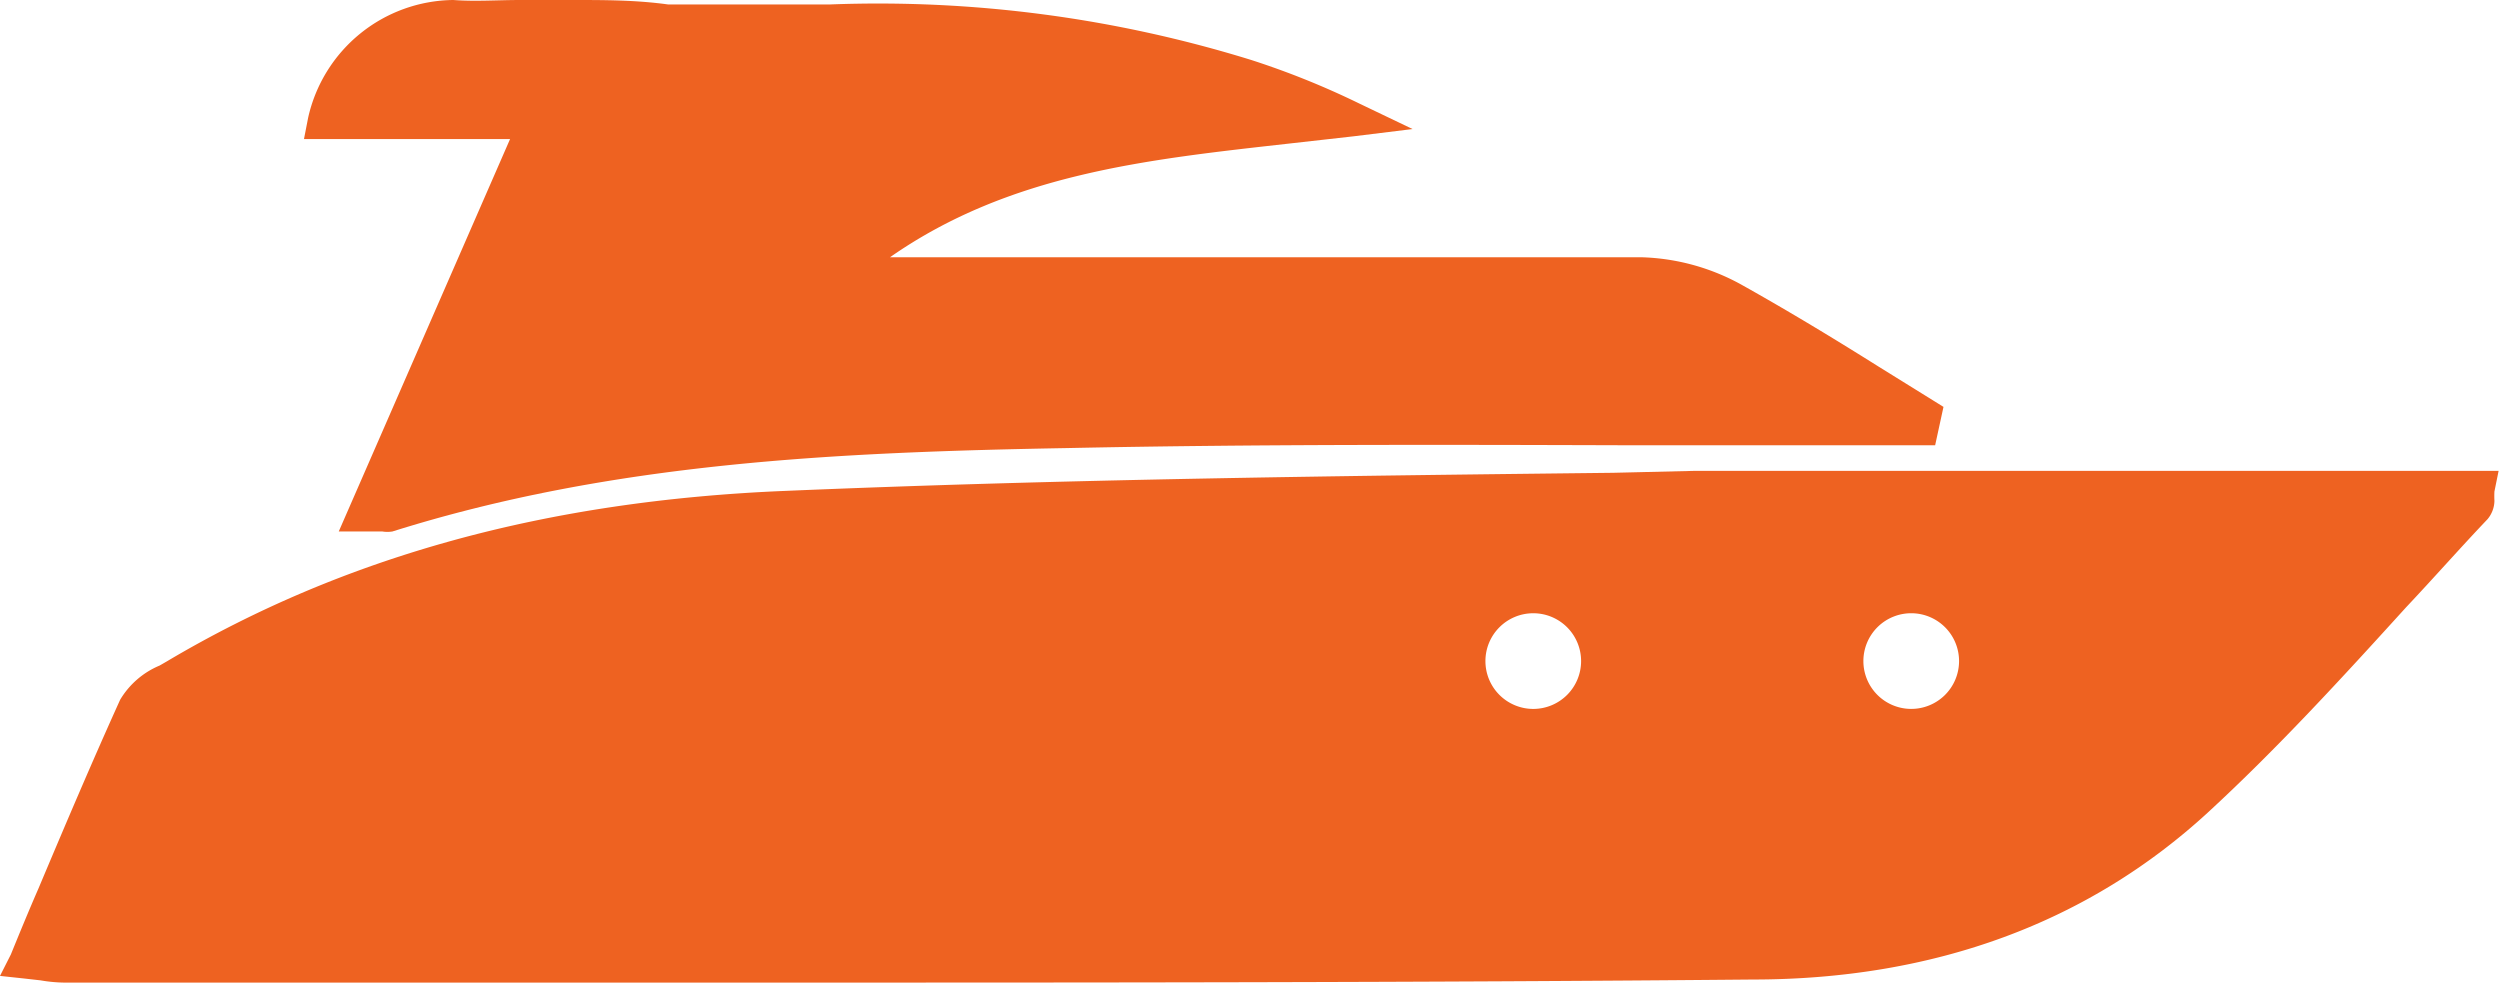 <svg id="Layer_1" data-name="Layer 1" xmlns="http://www.w3.org/2000/svg" viewBox="0 0 89.89 35.33"><defs><style>.cls-1{fill:#ee6221;}</style></defs><title>boat-color</title><path class="cls-1" d="M12.18,19.11h1.57a1.12,1.12,0,0,0,.36,0c7.92-2.49,16-2.85,24.3-3,6.72-.14,13.56-.12,20.18-.1l8.75,0h2.24l.3-1.38-.37-.23-1.95-1.21c-1.59-1-3.24-2-4.92-2.94a7.87,7.87,0,0,0-3.62-1c-6.62,0-13.36,0-19.87,0H32c4.3-3,9.2-3.51,14.37-4.09l2.31-.26,2.11-.26-1.92-.92A29.45,29.45,0,0,0,45,2.16a45.33,45.33,0,0,0-15.15-2c-1.94,0-3.92,0-5.83,0C22.86,0,21.72,0,20.58,0c-.63,0-1.27,0-1.88,0-.79,0-1.61.06-2.4,0a5.41,5.41,0,0,0-5.22,4.23L10.93,5h7.41Z"/><path class="cls-1" d="M87.28,16.93l-8.08,0c-6,0-12.17,0-18.25,0L58,17c-9.75.11-19.84.23-29.75.65C19.67,18,12.37,20,6,23.78l-.26.15a3,3,0,0,0-1.42,1.23c-1,2.21-1.94,4.42-2.93,6.77-.34.78-.67,1.58-1,2.39L0,35.09l.84.09.62.07a5.37,5.37,0,0,0,.84.08H27.06c11.89,0,24,0,35.95-.11,6.58,0,12.09-2.07,16.37-6,2.52-2.32,4.87-4.89,7.13-7.38,1-1.06,1.94-2.13,2.93-3.17a1.06,1.06,0,0,0,.25-.66,3.09,3.09,0,0,1,0-.34l.15-.74ZM68.76,22.05A1.72,1.72,0,1,1,67,23.77,1.72,1.72,0,0,1,68.76,22.05ZM56.85,23.77a1.72,1.72,0,1,1-1.72-1.72A1.72,1.72,0,0,1,56.85,23.77Z"/></svg>